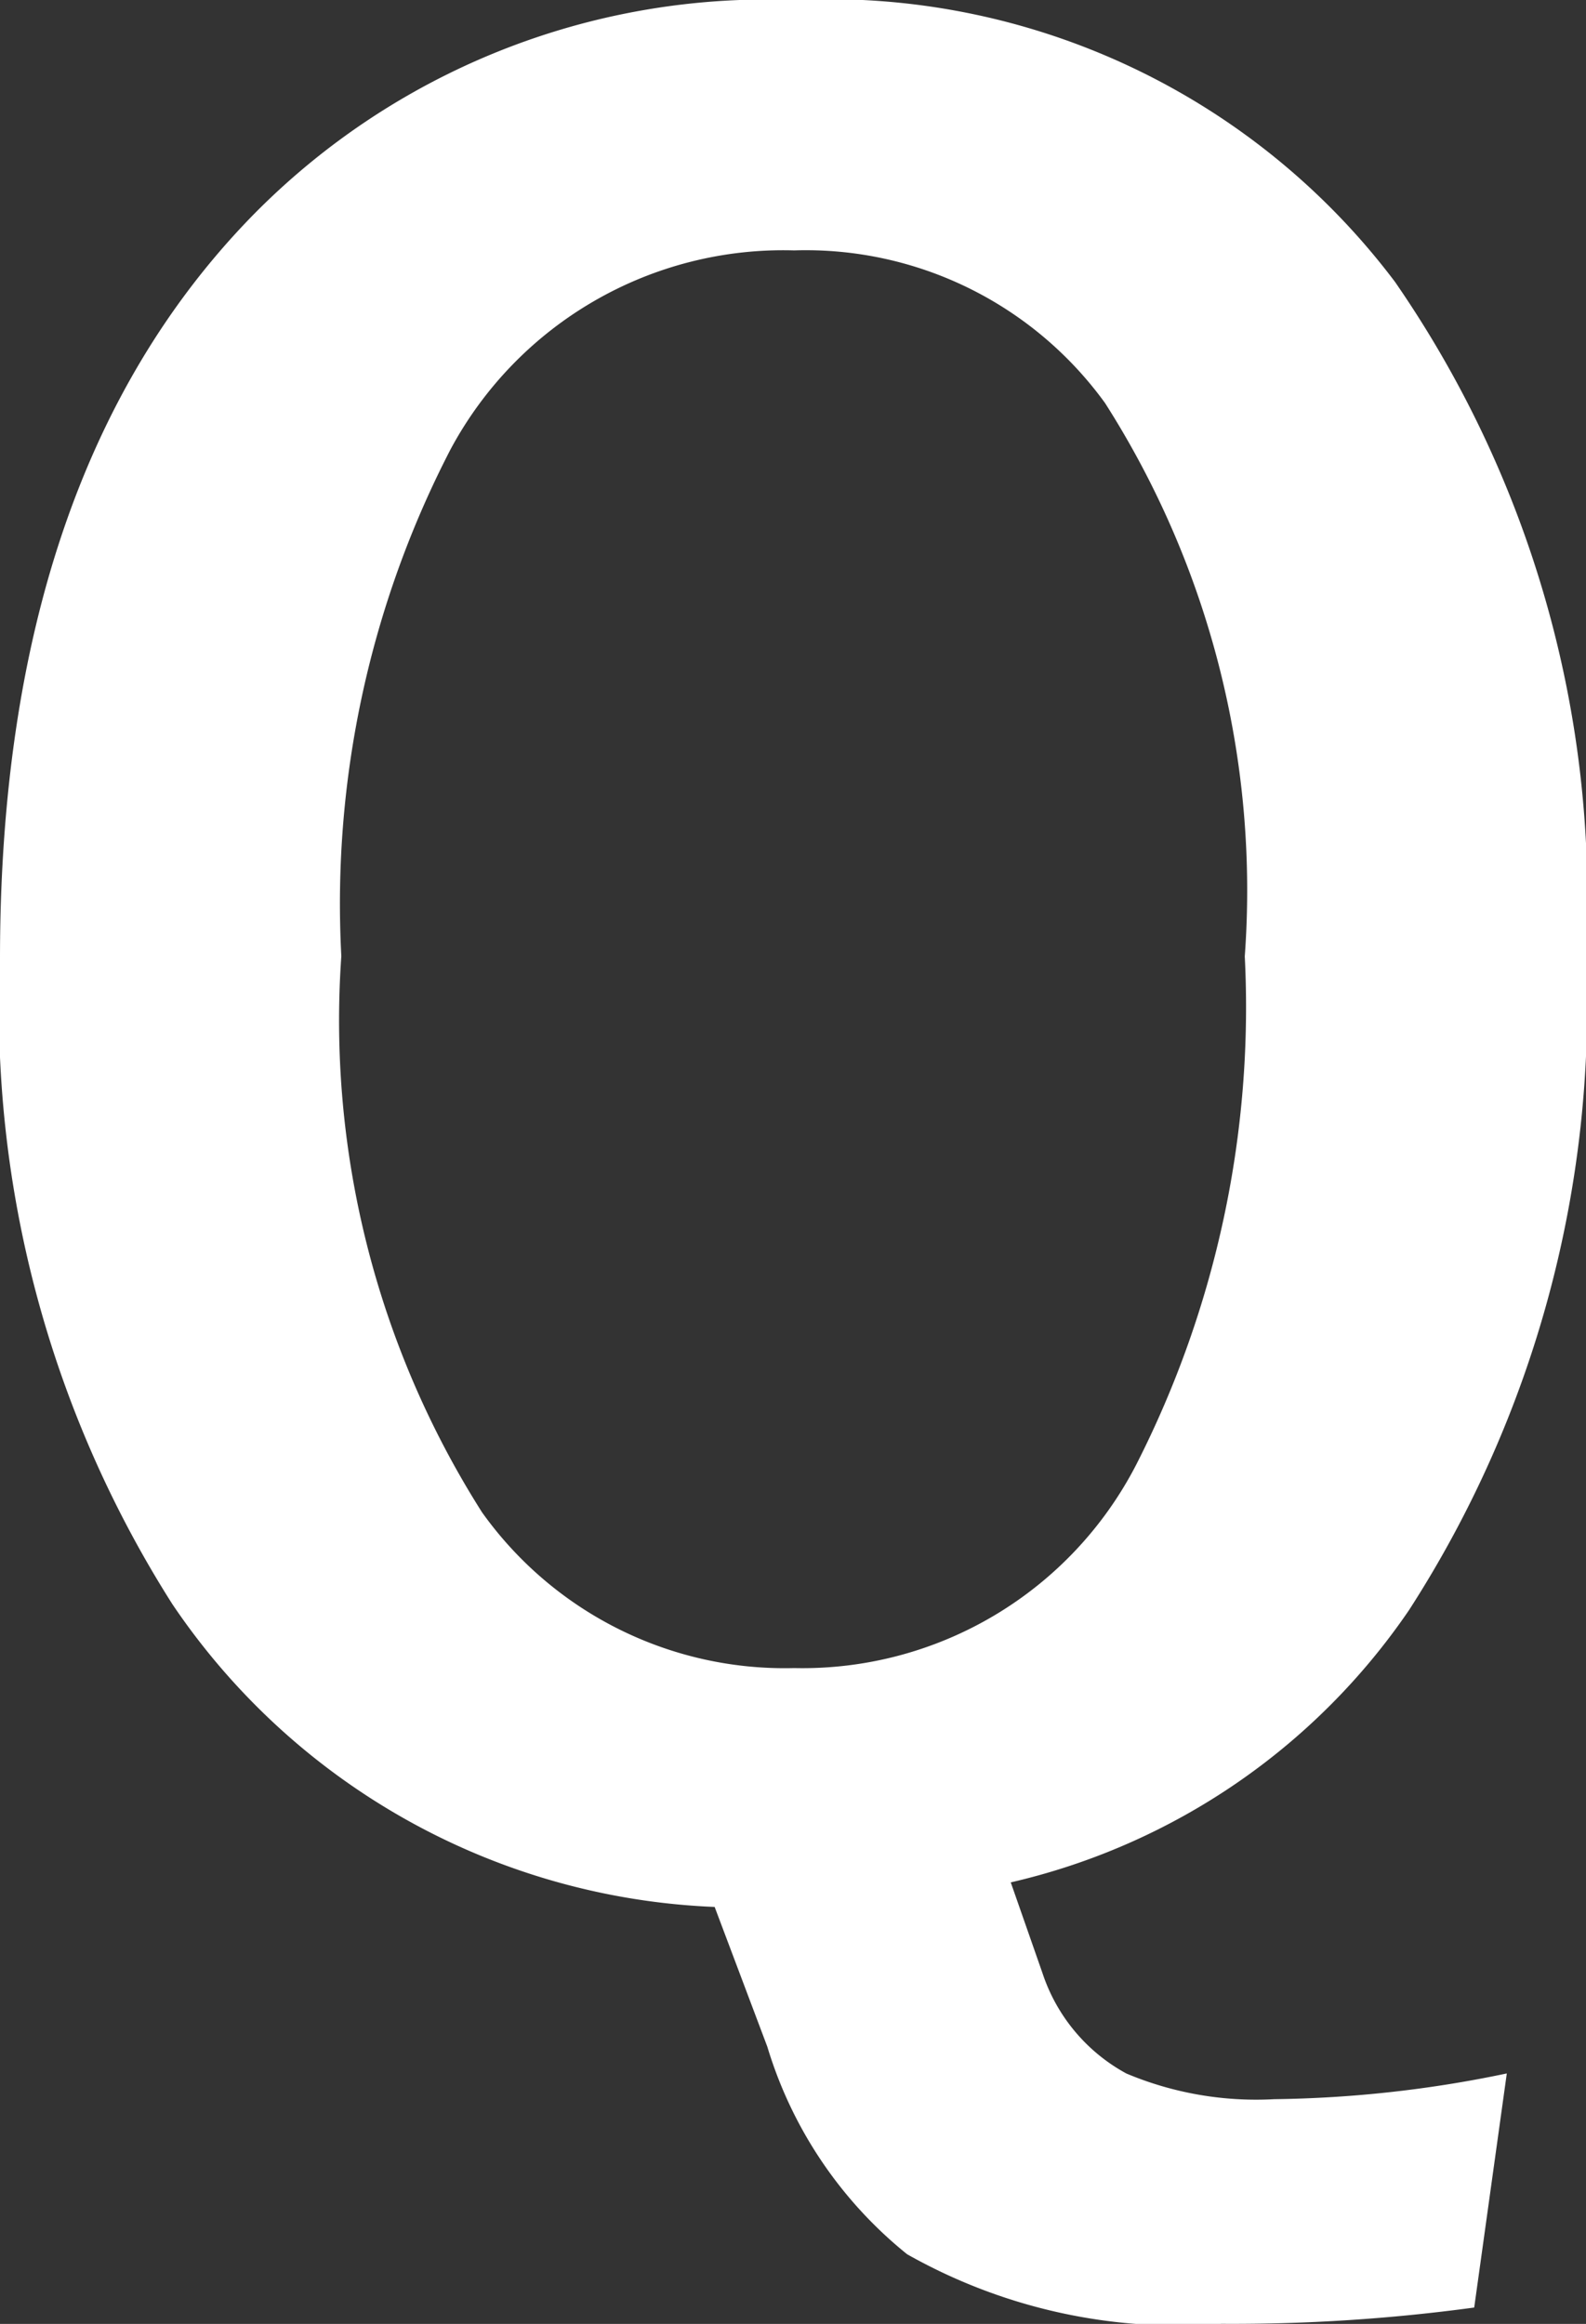 <svg xmlns="http://www.w3.org/2000/svg" width="15.961" height="23.379" viewBox="0 0 15.961 23.379">
  <rect x="0" y="0" width="15.961" height="23.379" fill="#333333" stroke="none"/>
  <path id="パス_1782" data-name="パス 1782" d="M19.172,1.945,18.844,4.3a18.066,18.066,0,0,1-2.543.164,5.543,5.543,0,0,1-3.164-.7A4.259,4.259,0,0,1,11.73,1.676L11.2.27A6.918,6.918,0,0,1,5.742-2.777,11.179,11.179,0,0,1,4.008-9.27q0-4.84,2.508-7.441A7.251,7.251,0,0,1,12-18.914a7.139,7.139,0,0,1,6.047,2.836,10.907,10.907,0,0,1,1.922,6.762,11.222,11.222,0,0,1-1.781,6.6A6.663,6.663,0,0,1,14.18.023L14.5.938a1.786,1.786,0,0,0,.844,1.008,3.37,3.37,0,0,0,1.488.258A12.045,12.045,0,0,0,19.172,1.945ZM12-16.395a3.8,3.8,0,0,0-3.457,2,9.937,9.937,0,0,0-1.1,5.1A9.229,9.229,0,0,0,8.859-3.7,3.741,3.741,0,0,0,12-2.133a3.779,3.779,0,0,0,3.445-2.051,10.133,10.133,0,0,0,1.09-5.109,9.113,9.113,0,0,0-1.406-5.566A3.718,3.718,0,0,0,12-16.395Z" transform="translate(-4.008 18.914)" fill="#fff"/>
</svg>
